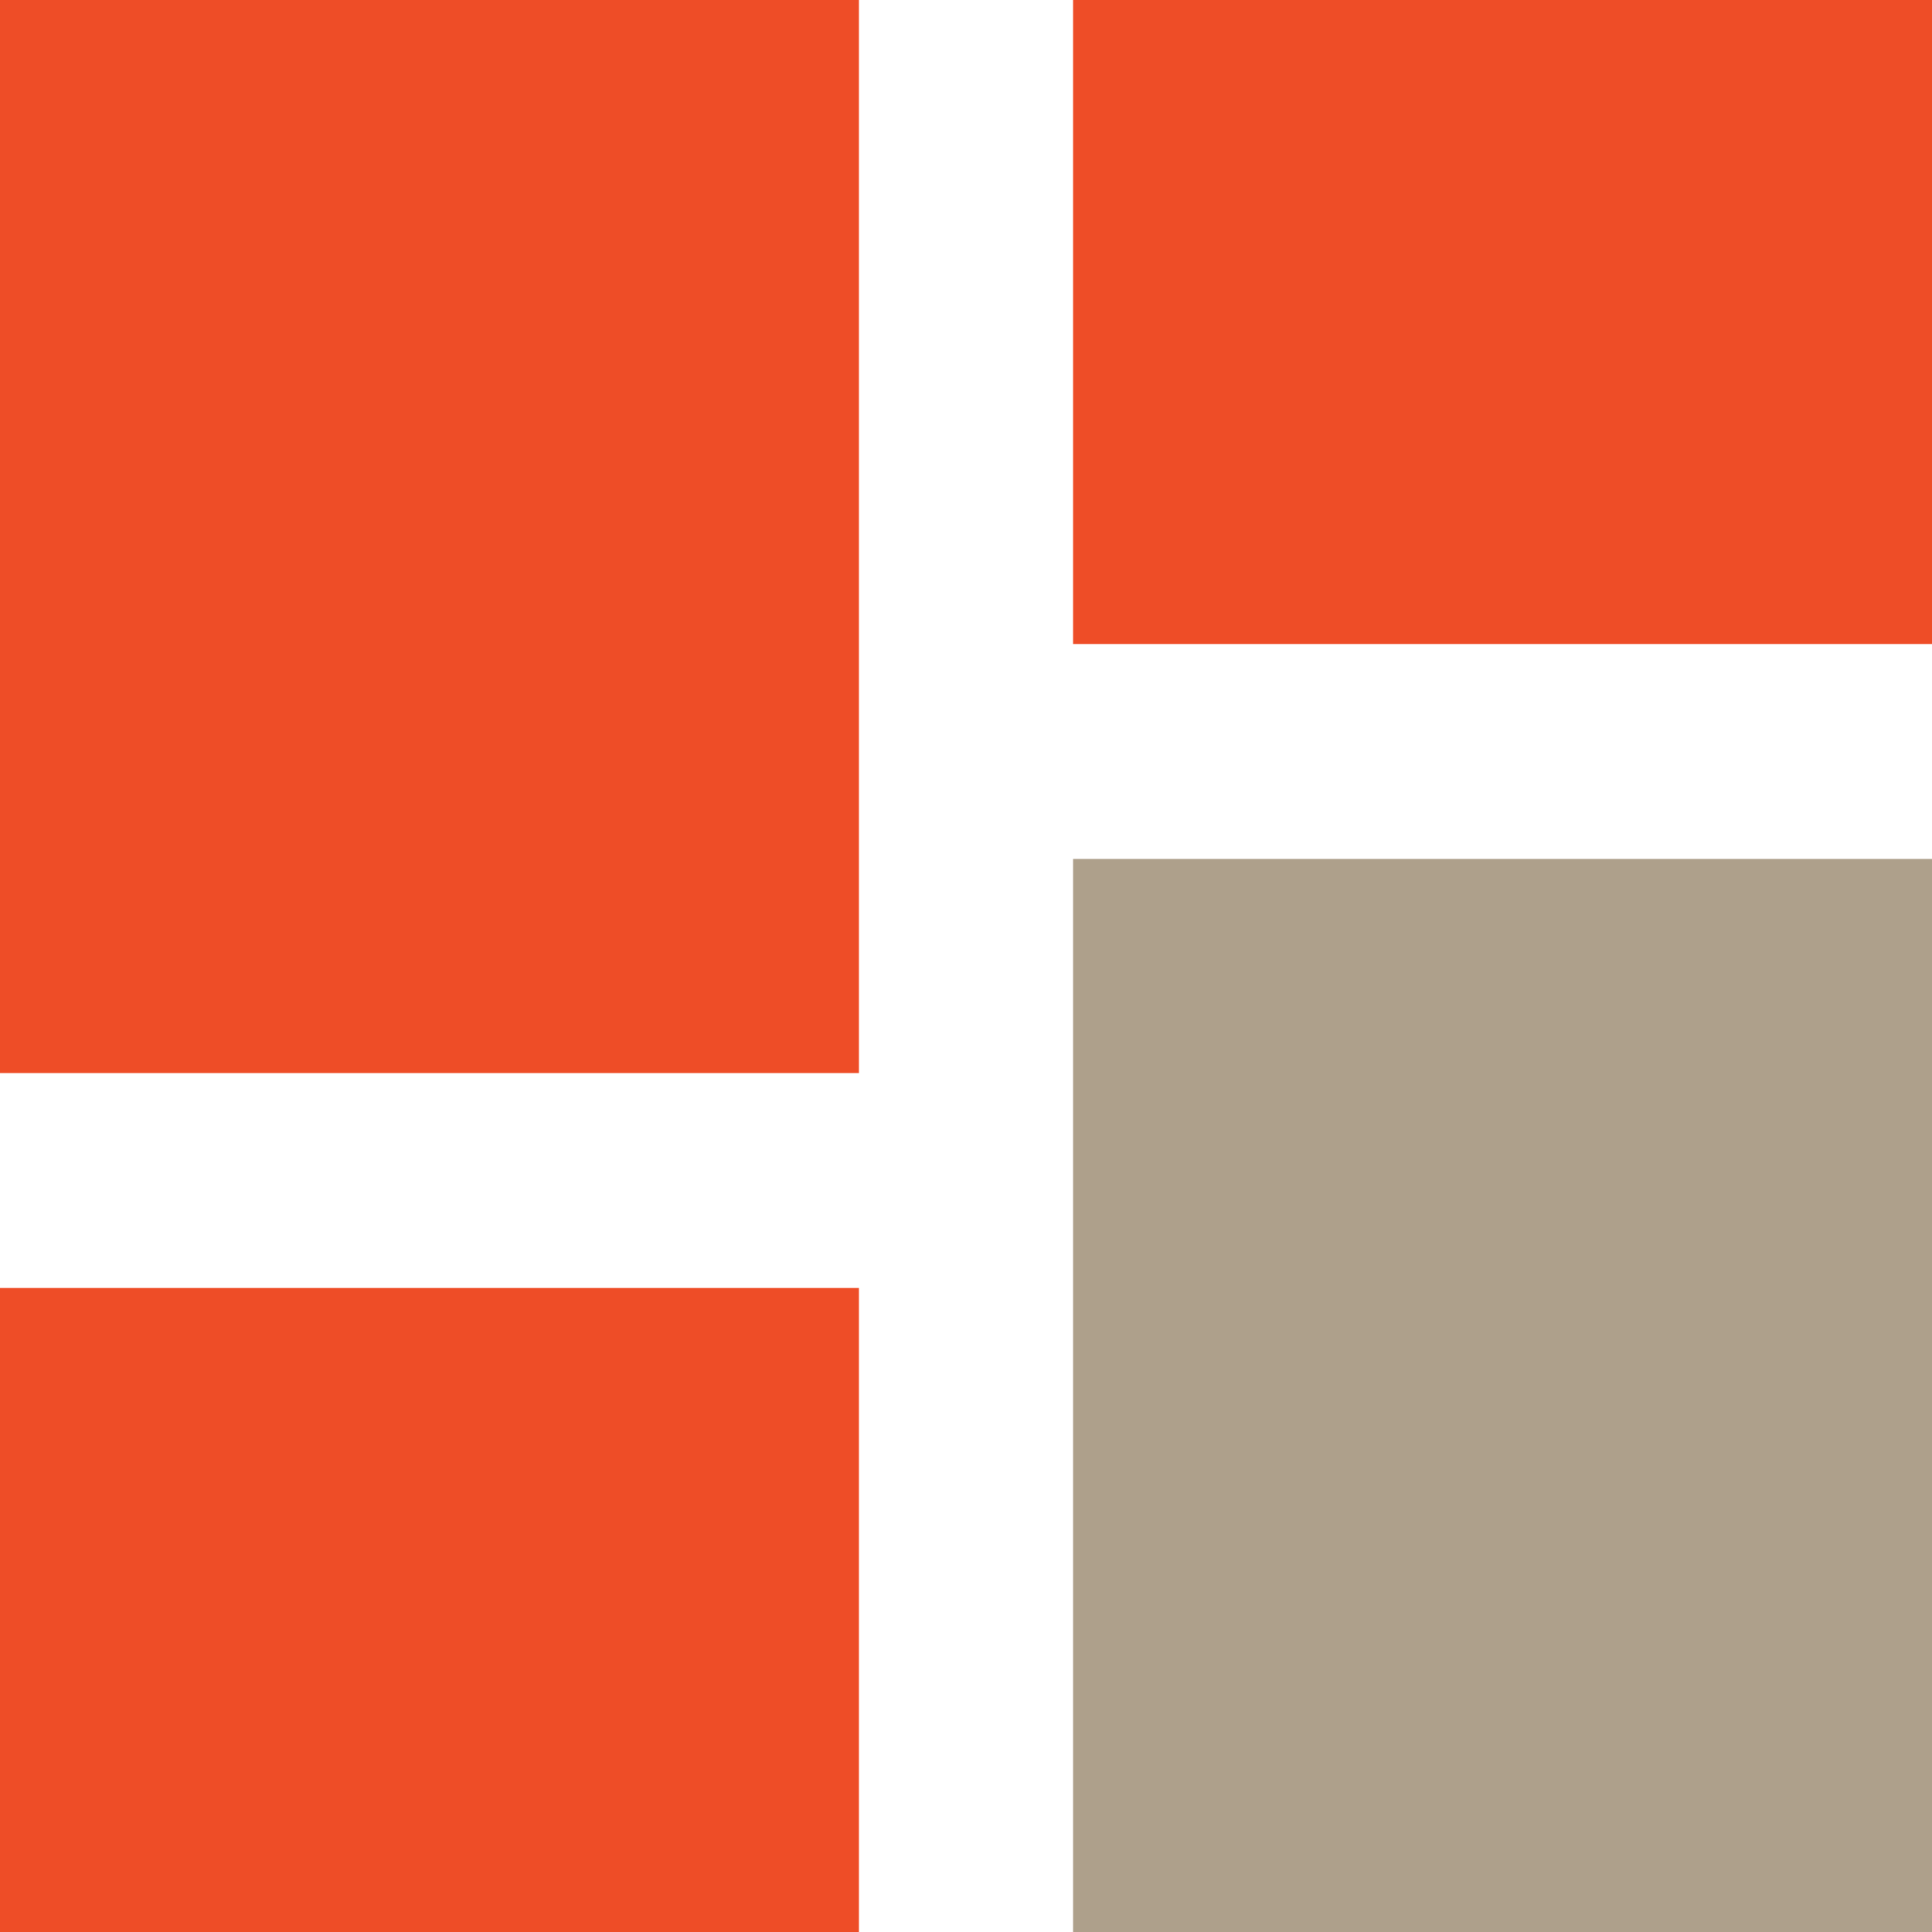 <?xml version="1.0" encoding="UTF-8"?><svg id="_イヤー_2" xmlns="http://www.w3.org/2000/svg" viewBox="0 0 24 24"><g id="_ンテンツ"><g><rect width="10.67" height="13.33" style="fill:#ee4d27;"/><rect y="16" width="10.67" height="8" style="fill:#ee4d27;"/><rect x="13.33" y="10.67" width="10.67" height="13.33" style="fill:#aea08b;"/><rect x="13.33" width="10.67" height="8" style="fill:#ee4d27;"/></g></g></svg>